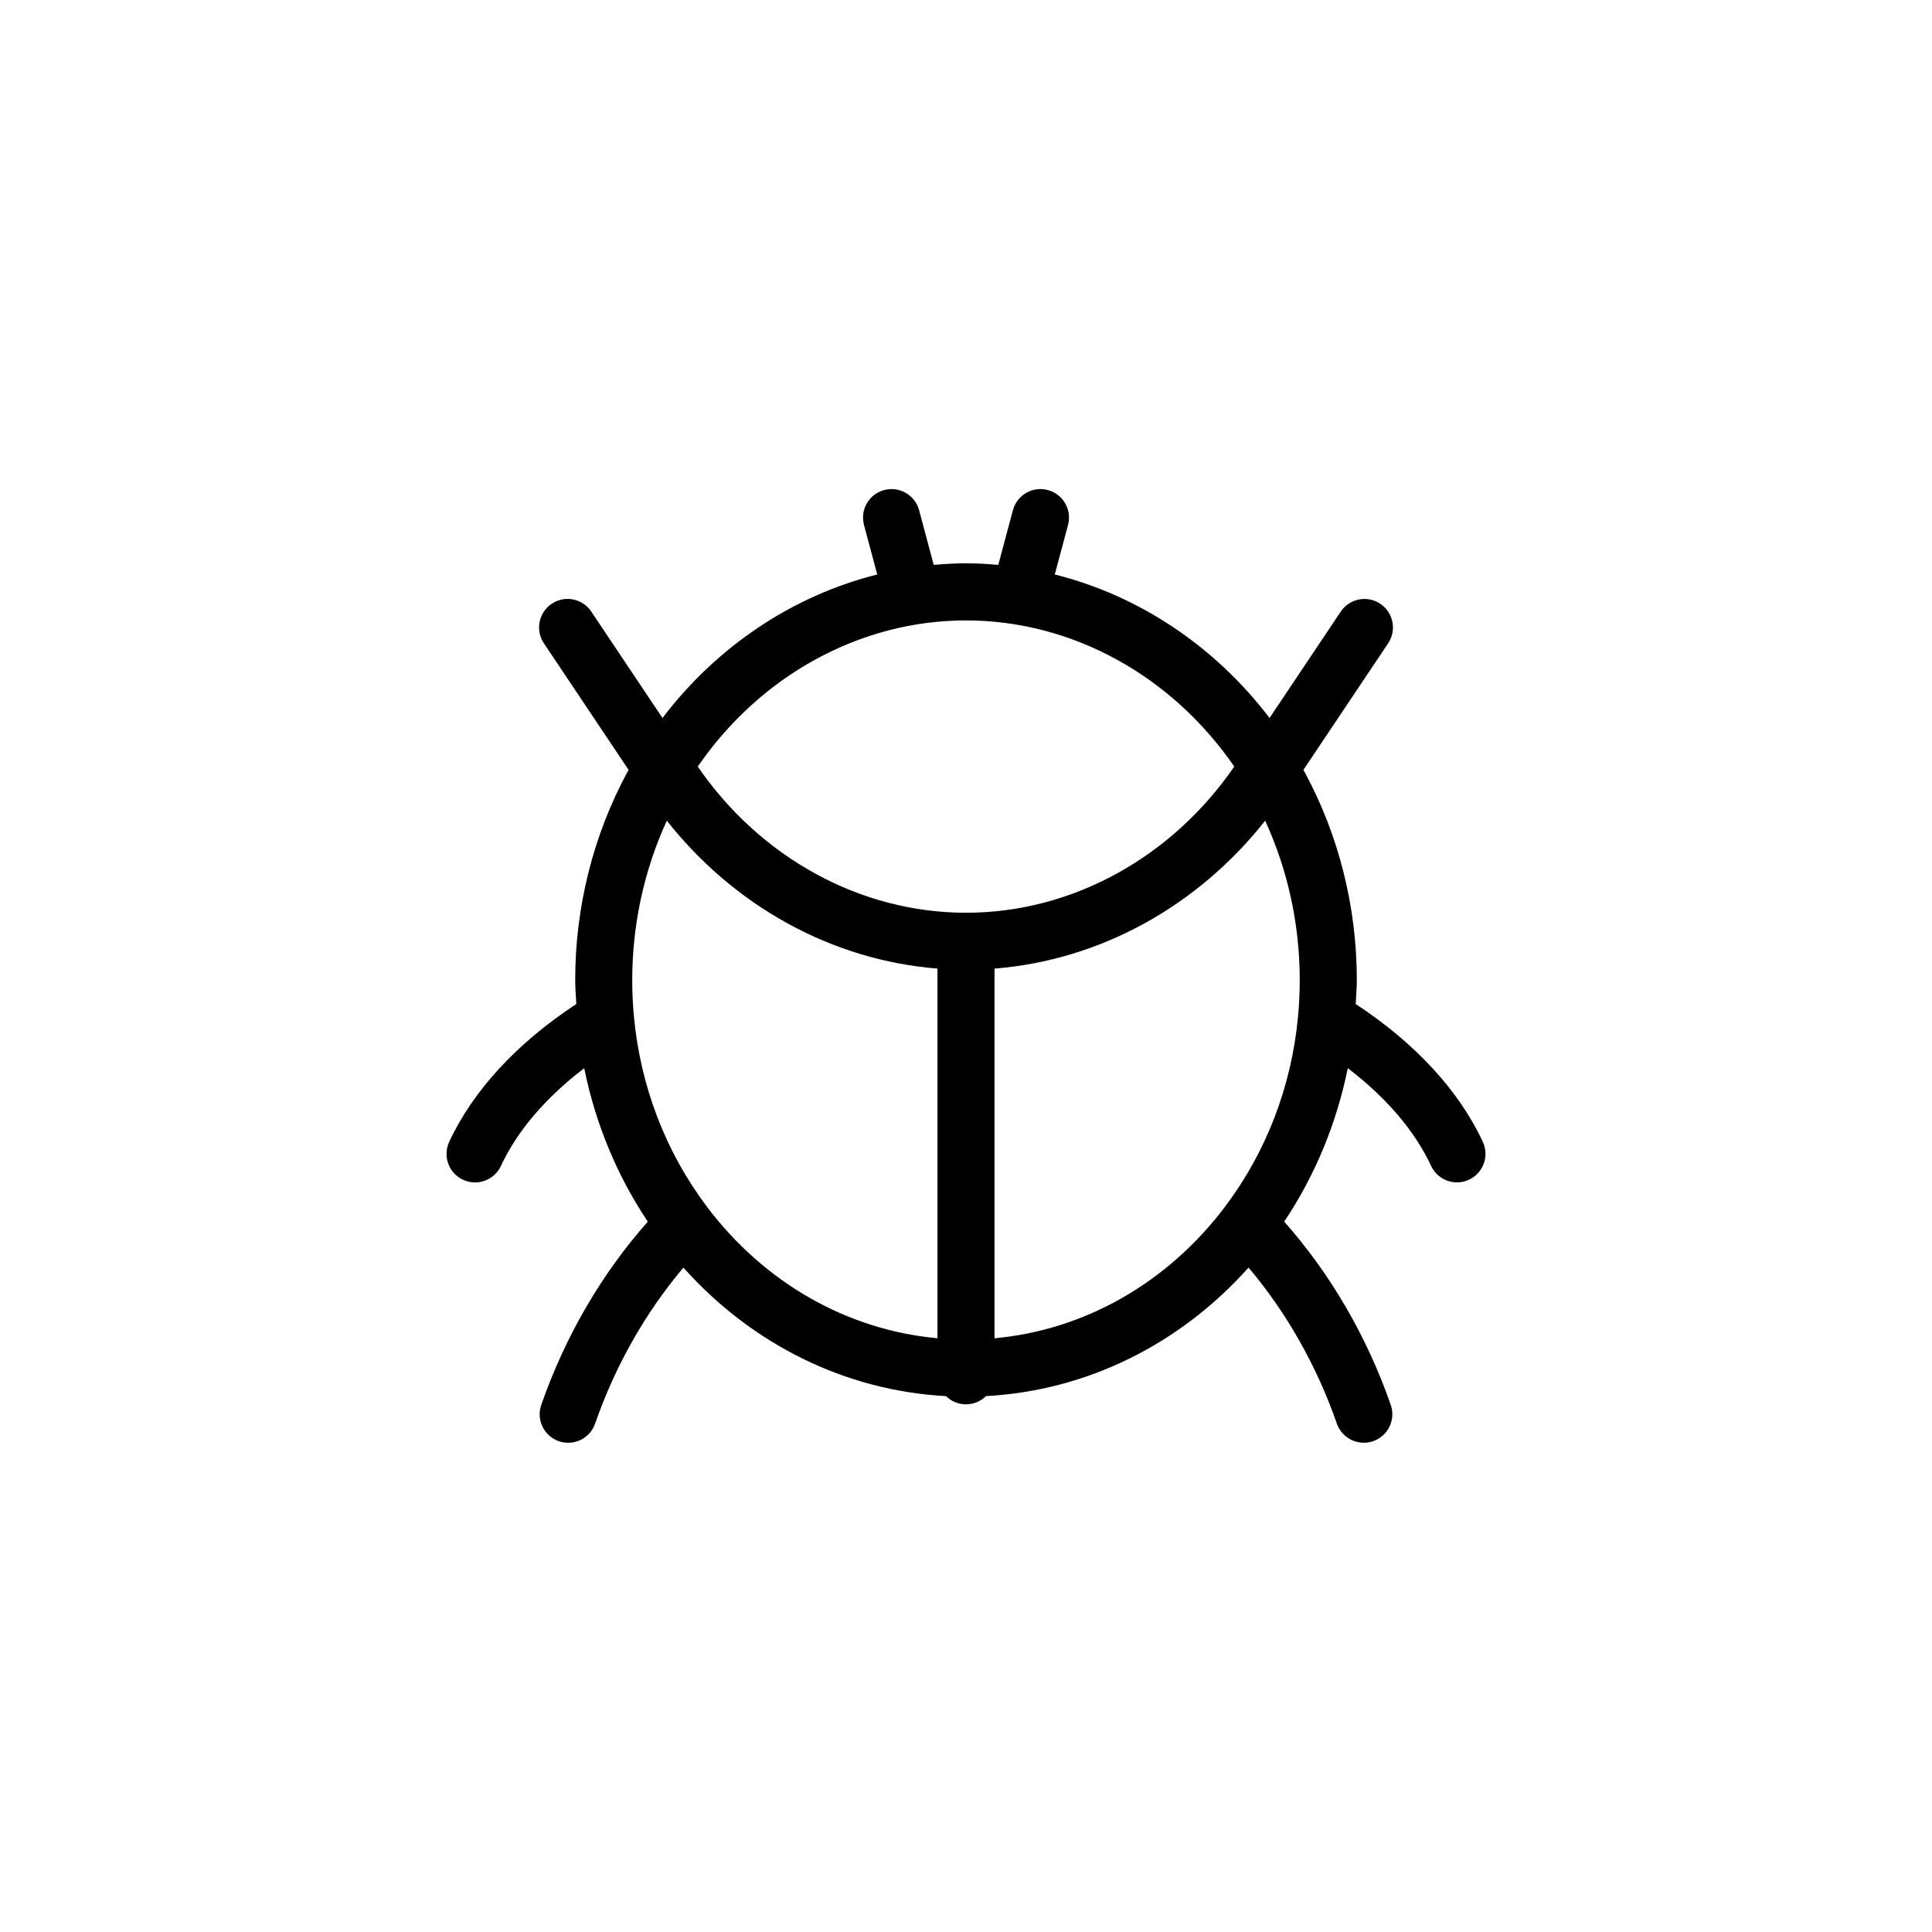 <?xml version="1.0" encoding="UTF-8"?>
<!-- Uploaded to: ICON Repo, www.iconrepo.com, Generator: ICON Repo Mixer Tools -->
<svg fill="#000000" width="800px" height="800px" version="1.1" viewBox="144 144 512 512" xmlns="http://www.w3.org/2000/svg">
 <path d="m266.7 456.65c1.031 0.484 2.121 0.711 3.188 0.711 2.84 0 5.57-1.617 6.852-4.367 4.352-9.332 11.914-18.148 22.086-25.91 2.953 14.621 8.652 28.426 16.848 40.672-12.172 13.707-21.891 30.355-28.234 48.551-1.375 3.941 0.707 8.246 4.644 9.621 0.828 0.289 1.664 0.422 2.488 0.422 3.125 0 6.051-1.953 7.133-5.074 5.367-15.402 13.406-29.523 23.406-41.344 18.293 20.469 43.016 32.625 69.582 34.051 1.367 1.344 3.234 2.176 5.301 2.176 2.066 0 3.93-0.832 5.301-2.176 26.555-1.43 51.277-13.582 69.582-34.059 10.004 11.824 18.043 25.945 23.406 41.344 1.09 3.117 4.016 5.074 7.141 5.074 0.828 0 1.664-0.137 2.484-0.422 3.941-1.371 6.027-5.68 4.656-9.621-6.344-18.191-16.062-34.844-28.238-48.551 8.195-12.246 13.895-26.059 16.852-40.676 10.168 7.766 17.73 16.574 22.086 25.91 1.285 2.746 4.012 4.363 6.852 4.363 1.066 0 2.156-0.227 3.188-0.711 3.785-1.77 5.422-6.262 3.656-10.047-6.383-13.684-18.016-26.219-33.684-36.508 0.109-2.133 0.297-4.273 0.297-6.375 0-19.297-4.762-38.305-13.766-54.977-0.012-0.016-0.012-0.031-0.02-0.047-0.117-0.223-0.258-0.422-0.371-0.645l22.453-33.543c2.324-3.465 1.391-8.16-2.074-10.484-3.461-2.316-8.16-1.395-10.48 2.074l-18.871 28.191c-14.523-19.074-34.617-32.441-56.914-38.027l3.512-13.125c1.078-4.031-1.316-8.176-5.352-9.254-4.039-1.078-8.176 1.316-9.254 5.352l-3.879 14.488c-2.832-0.25-5.684-0.422-8.551-0.422-2.867 0-5.719 0.172-8.551 0.422l-3.879-14.488c-1.082-4.031-5.219-6.422-9.254-5.352-4.035 1.078-6.422 5.223-5.352 9.254l3.512 13.125c-22.297 5.586-42.391 18.957-56.914 38.031l-18.871-28.199c-2.324-3.473-7.023-4.398-10.48-2.074-3.465 2.324-4.398 7.019-2.074 10.484l22.453 33.547c-0.117 0.215-0.258 0.418-0.371 0.641-0.012 0.016-0.012 0.031-0.02 0.047-9.004 16.672-13.766 35.68-13.766 54.977 0 2.133 0.18 4.246 0.297 6.375-15.664 10.293-27.305 22.828-33.684 36.512-1.77 3.801-0.133 8.297 3.648 10.062zm64.691 7.211s-0.004-0.004-0.004-0.012c-10.957-14.496-17.664-31.945-19.391-50.473v-0.004c-0.297-3.168-0.449-6.418-0.449-9.652 0-14.68 3.16-29.156 9.168-42.23 17.898 22.676 43.785 36.988 71.723 39.191v97.973c-23.816-2.18-45.754-14.566-61.047-34.793zm76.164 34.797v-97.973c27.938-2.203 53.828-16.512 71.723-39.191 6.012 13.074 9.168 27.547 9.168 42.23 0 3.18-0.152 6.43-0.449 9.652-1.734 18.523-8.438 35.98-19.398 50.473-15.293 20.234-37.227 32.625-61.043 34.809zm-7.555-190.24c28.102 0 54.516 14.629 71.086 38.734-16.57 24.102-42.988 38.734-71.086 38.734s-54.516-14.637-71.086-38.734c16.566-24.098 42.98-38.734 71.086-38.734z"/>
</svg>